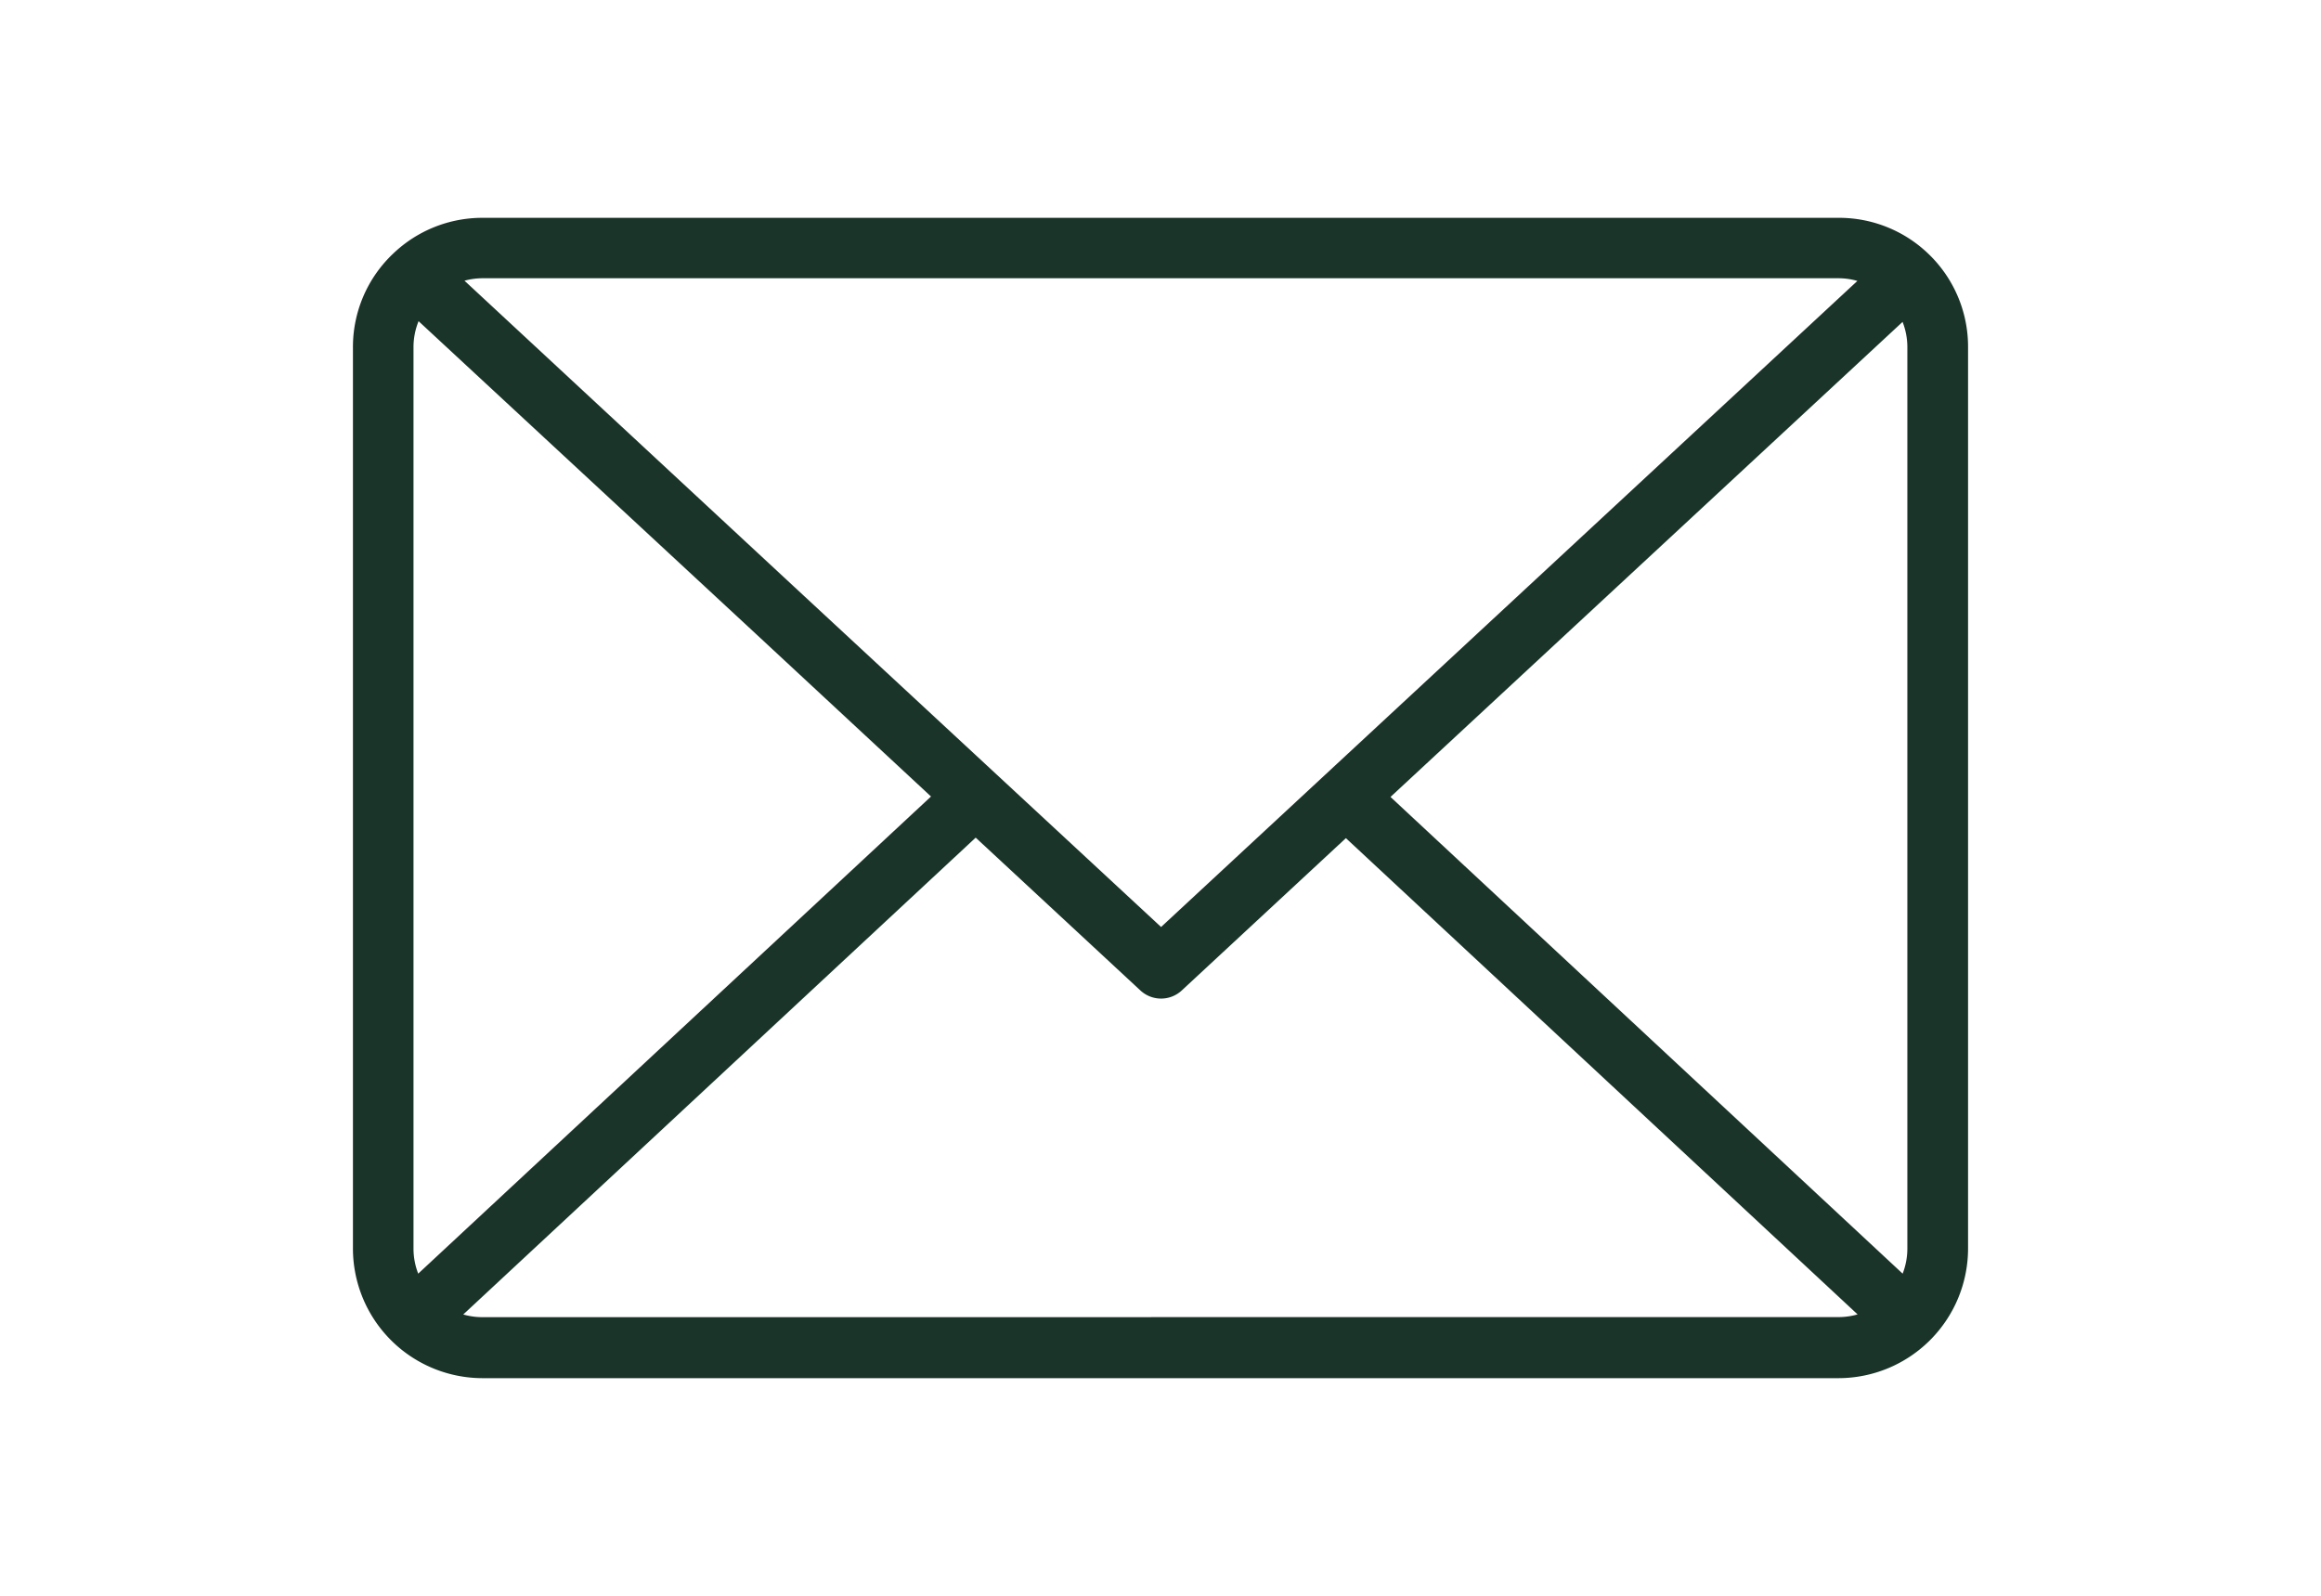 <svg xmlns="http://www.w3.org/2000/svg" xmlns:xlink="http://www.w3.org/1999/xlink" width="32" height="22" viewBox="0 0 32 22">
  <defs>
    <clipPath id="clip-Artboard_1">
      <rect width="32" height="22"/>
    </clipPath>
  </defs>
  <g id="Artboard_1" data-name="Artboard – 1" clip-path="url(#clip-Artboard_1)">
    <path id="email_3894024" d="M21.725,72.555h0a1.777,1.777,0,0,0-1.244-.5H1.788a1.778,1.778,0,0,0-1.234.494h0A1.771,1.771,0,0,0,0,73.839V86.264a1.789,1.789,0,0,0,1.788,1.788H20.48a1.789,1.789,0,0,0,1.788-1.788V73.839A1.773,1.773,0,0,0,21.725,72.555Zm-7.42,7.484,7.06-6.549a.949.949,0,0,1,.066.349V86.264a.948.948,0,0,1-.065.347Zm6.175-7.151a.954.954,0,0,1,.262.037l-9.6,8.907-5.069-4.7L1.538,72.922a.955.955,0,0,1,.25-.034ZM.9,86.611a.95.95,0,0,1-.065-.347V73.839a.948.948,0,0,1,.07-.359l4.6,4.264L7.97,80.033Zm.885.6a.951.951,0,0,1-.264-.037L8.586,80.6l2.271,2.107a.419.419,0,0,0,.57,0l2.263-2.1,7.055,6.566a.952.952,0,0,1-.264.037Z" transform="translate(4.866 -69.052)" fill="#1b342a"/>
  </g>
</svg>
